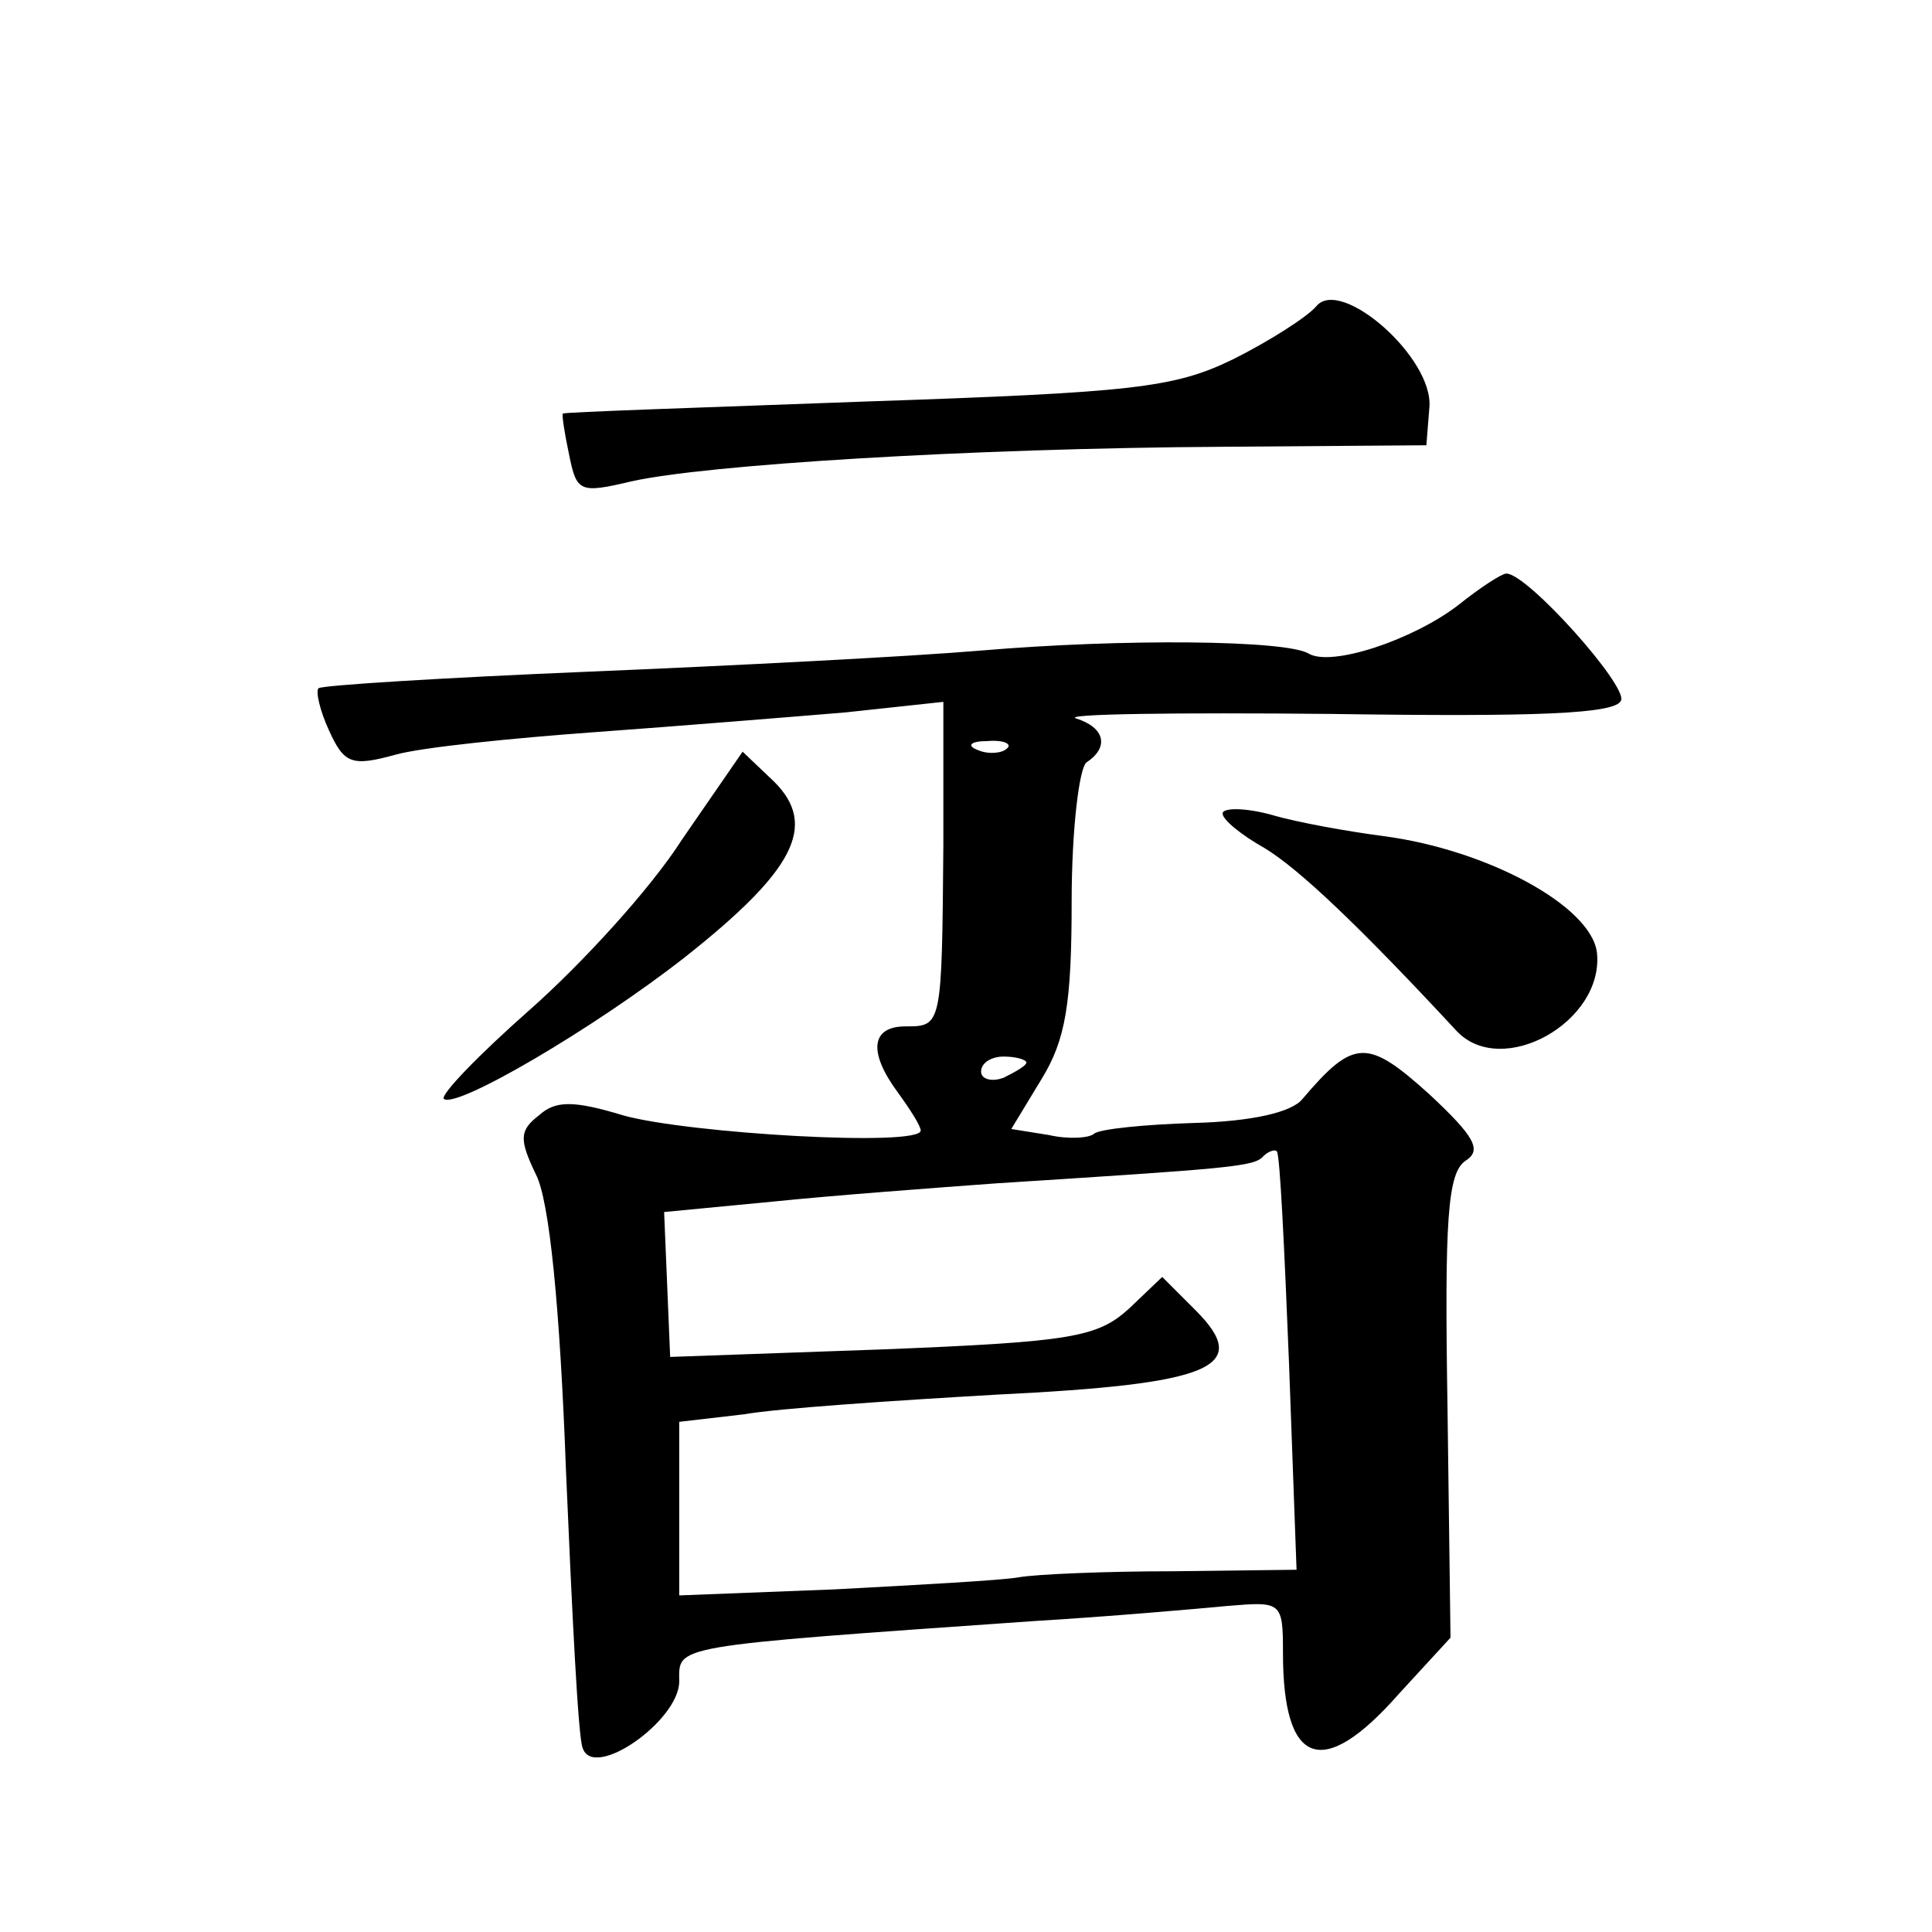 <?xml version="1.0" standalone="no"?>
<!DOCTYPE svg PUBLIC "-//W3C//DTD SVG 20010904//EN"
 "http://www.w3.org/TR/2001/REC-SVG-20010904/DTD/svg10.dtd">
<svg version="1.0" xmlns="http://www.w3.org/2000/svg"
 width="128pt" height="128pt" viewBox="0 0 128 128"
 preserveAspectRatio="xMidYMid meet">
<g transform="translate(0,128) scale(0.1,-0.1)"
fill="#0" stroke="none">
<path d="M872 1077 c-6 -7 -31 -23 -55 -35 -39 -19 -66 -22 -243 -28 -109 -4 -200
-7 -201 -8 -1 0 1 -13 4 -27 5 -25 7 -26 41 -18 48 11 223 22 392 23 l135 1 2 25
c3 33 -59 87 -75 67z M966 879 c-30 -23 -84 -41 -99 -32 -15 9 -123 10 -217 2 -47
-4 -164 -10 -260 -14 -96 -4 -177 -9 -179 -11 -2 -2 1 -15 7 -28 10 -22 15 -24
44 -16 18 5 78 11 133 15 55 4 129 10 165 13 l65 7 0 -95 c-1 -120 -1 -120 -25
-120 -23 0 -25 -17 -5 -44 8 -11 15 -22 15 -25 0 -11 -154 -2 -197 10 -33 10 -45
10 -56 0 -13 -10 -13 -16 -2 -39 9 -17 16 -88 20 -197 4 -93 8 -176 11 -183 7 -22
64 18 64 44 0 24 -8 23 235 40 50 3 107 8 128 10 36 3 37 3 37 -31 0 -75 26 -85
77 -27 l34 37 -2 153 c-2 124 0 155 12 163 11 7 6 16 -24 44 -41 37 -50 37 -84
-3 -7 -9 -34 -15 -72 -16 -33 -1 -62 -4 -66 -7 -3 -3 -17 -4 -30 -1 l-25 4 20 33
c16 26 20 50 20 118 0 47 5 89 10 92 15 10 12 23 -7 29 -10 3 66 4 169 3 136 -2
189 0 192 9 4 10 -62 84 -76 84 -3 0 -17 -9 -32 -21z m-299 -95 c-3 -3 -12 -4 -19
-1 -8 3 -5 6 6 6 11 1 17 -2 13 -5z m13 -208 c0 -2 -7 -6 -15 -10 -8 -3 -15 -1
-15 4 0 6 7 10 15 10 8 0 15 -2 15 -4z m174 -199 l5 -137 -82 -1 c-45 0 -91 -2
-102 -4 -11 -2 -66 -5 -122 -8 l-103 -4 0 57 0 58 43 5 c23 4 98 9 167 13 143 7
170 18 132 56 l-22 22 -22 -21 c-21 -19 -38 -22 -163 -27 l-141 -5 -2 48 -2 48
73 7 c39 4 106 9 147 12 156 10 171 11 177 18 3 3 8 5 9 3 2 -2 5 -65 8 -140z M452
724 c-21 -33 -67 -83 -101 -113 -34 -30 -59 -56 -57 -59 8 -7 100 47 160 94 72
57 88 87 59 116 l-21 20 -40 -58z M810 741 c0 -4 12 -14 28 -23 23 -14 63 -52 127
-121 30 -32 98 6 93 52 -4 31 -73 68 -141 77 -23 3 -57 9 -74 14 -18 5 -33 5 -33
1z"/>
</g>
</svg>
